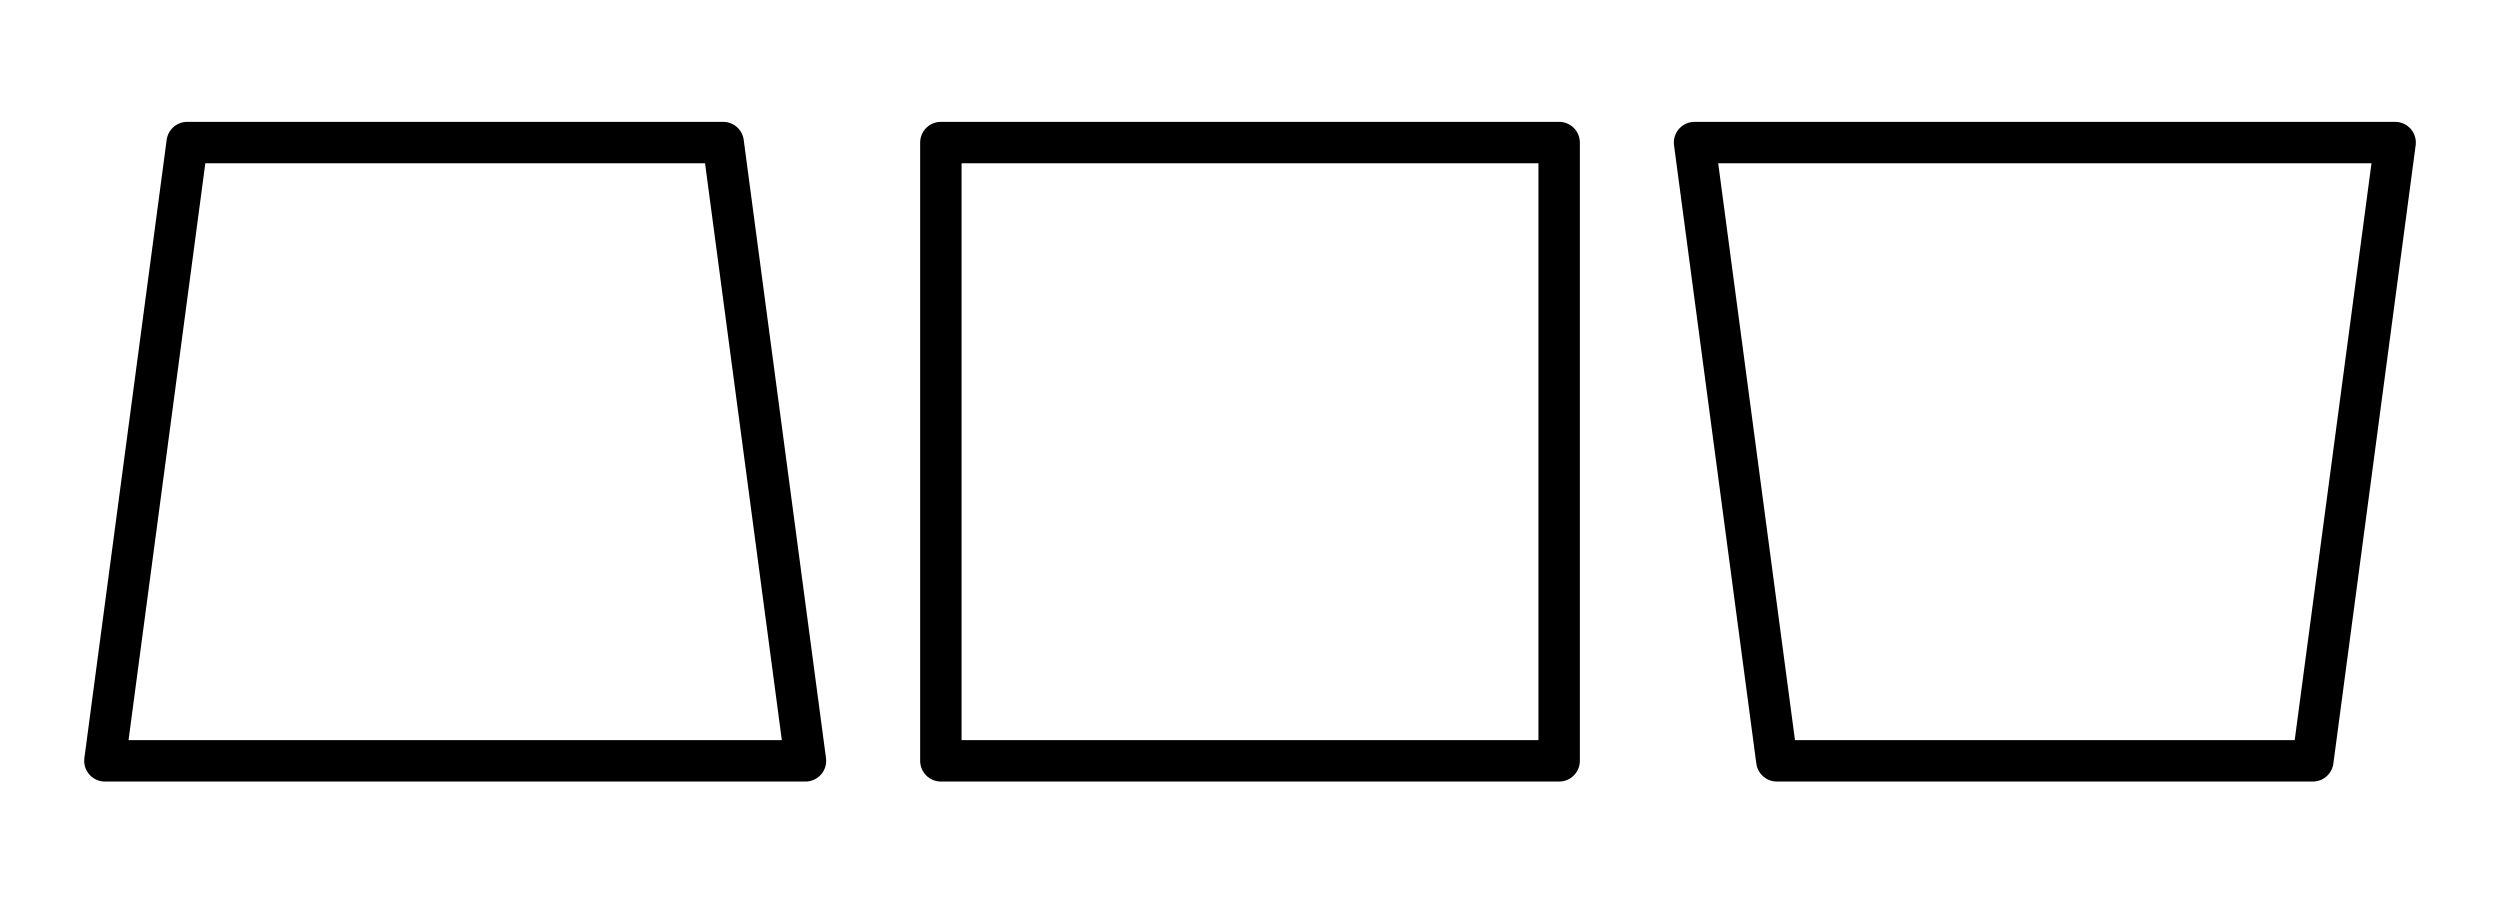 <?xml version="1.0" encoding="UTF-8" standalone="no"?>
<!-- Created with Inkscape (http://www.inkscape.org/) -->

<svg
   width="128.586mm"
   height="46.466mm"
   viewBox="0 0 128.586 46.466"
   version="1.1"
   id="svg6077"
   xmlns="http://www.w3.org/2000/svg"
   xmlns:svg="http://www.w3.org/2000/svg">
  <defs
     id="defs6074" />
  <g
     id="layer1"
     transform="translate(-227.05,-255.924)">
    <rect
       style="fill:none;fill-opacity:1;stroke:none;stroke-width:2;stroke-linecap:round;stroke-linejoin:round;stroke-miterlimit:4;stroke-dasharray:none;stroke-dashoffset:0;stroke-opacity:1;paint-order:stroke markers fill"
       id="rect7039-6"
       width="128.586"
       height="46.466"
       x="227.05"
       y="255.924" />
    <g
       id="g8632"
       transform="translate(144.824,8.234)">
      <rect
         style="fill:none;fill-opacity:1;stroke:#000000;stroke-width:2.13;stroke-linecap:round;stroke-linejoin:round;stroke-miterlimit:4;stroke-dasharray:none;stroke-dashoffset:0;stroke-opacity:1;paint-order:stroke markers fill"
         id="rect6775-5"
         width="31.801"
         height="31.801"
         x="130.619"
         y="255.022" />
      <path
         id="rect6775-3"
         style="fill:none;stroke:#000000;stroke-width:2.13;stroke-linecap:round;stroke-linejoin:round;paint-order:stroke markers fill"
         d="m 91.854,255.022 h 27.568 l 4.233,31.801 H 87.621 Z" />
      <path
         id="rect6775-3-8"
         style="fill:none;stroke:#000000;stroke-width:2.13;stroke-linecap:round;stroke-linejoin:round;paint-order:stroke markers fill"
         d="m 173.617,286.823 h 27.568 l 4.233,-31.801 h -36.034 z" />
    </g>
  </g>
</svg>
